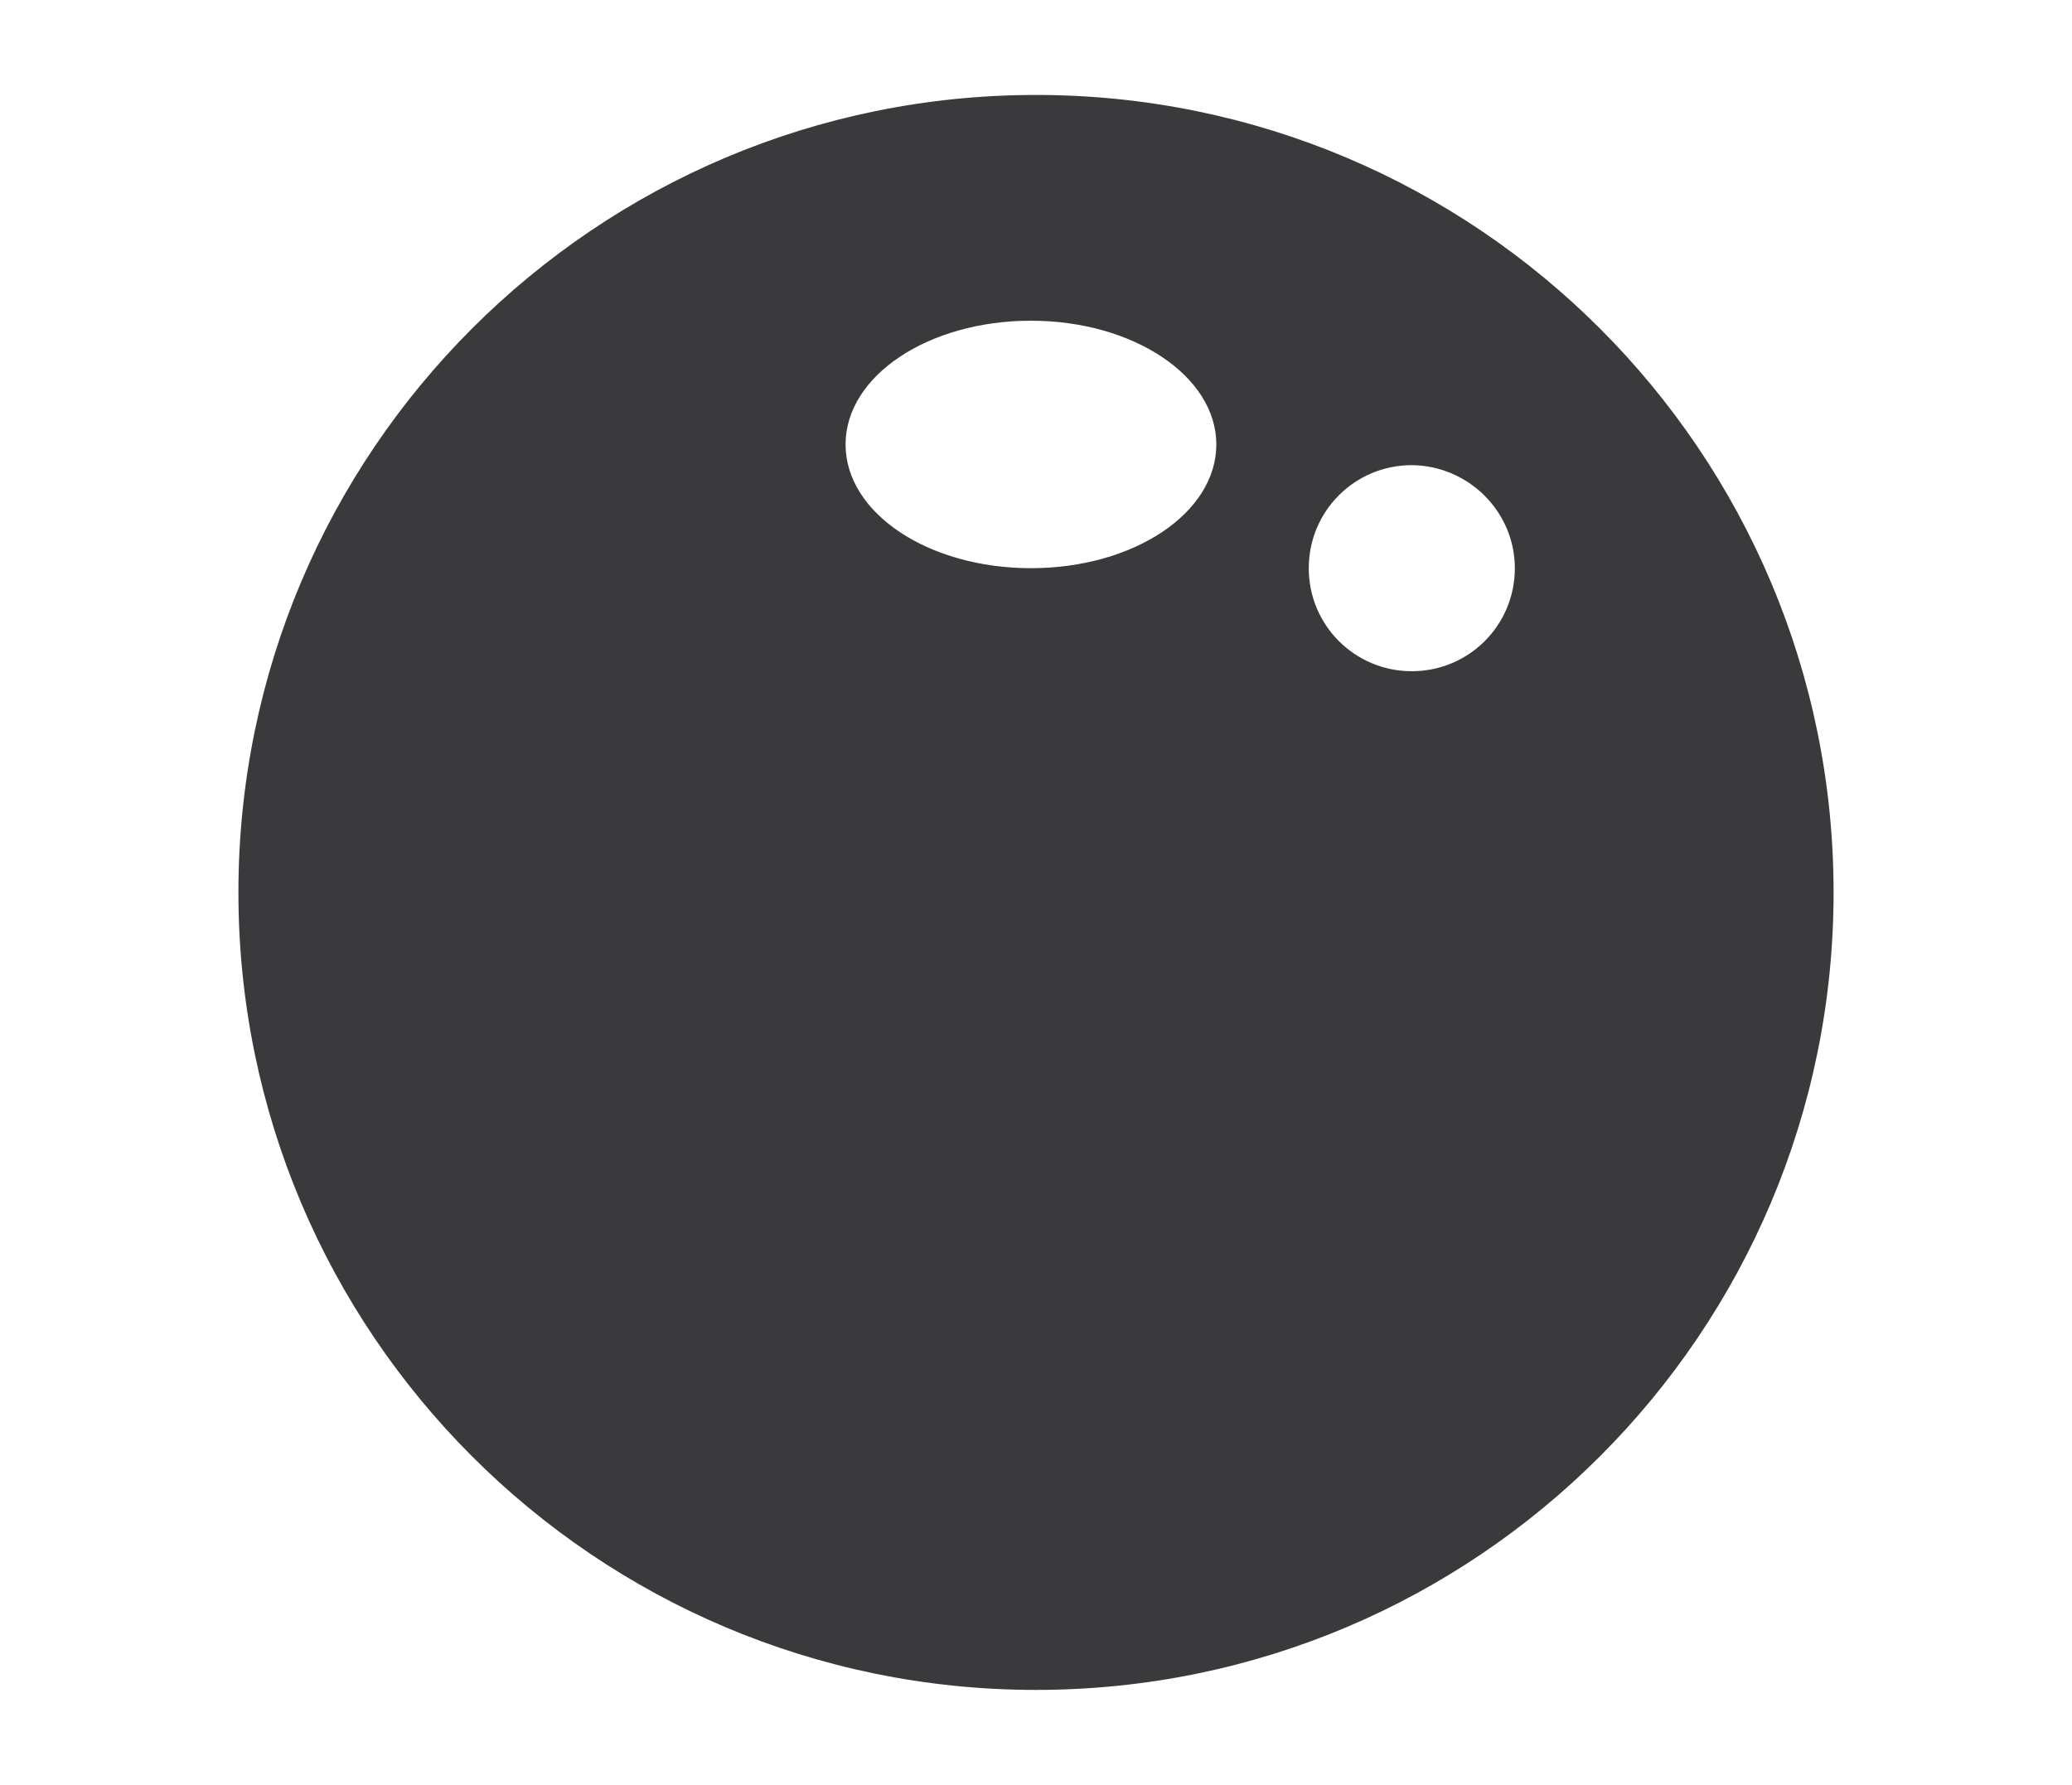 <?xml version="1.0" encoding="utf-8"?>
<!-- Generator: Adobe Illustrator 26.2.1, SVG Export Plug-In . SVG Version: 6.00 Build 0)  -->
<svg version="1.1" id="Layer_1" xmlns="http://www.w3.org/2000/svg" xmlns:xlink="http://www.w3.org/1999/xlink" x="0px" y="0px"
	 viewBox="0 0 410.2 353.5" style="enable-background:new 0 0 410.2 353.5;" xml:space="preserve">
<style type="text/css">
	.st0{display:none;fill:#464649;}
	.st1{fill-rule:evenodd;clip-rule:evenodd;fill:#3A3A3C;}
</style>
<ellipse transform="matrix(0.707 -0.707 0.707 0.707 -64.89 196.801)" class="st0" cx="205.1" cy="176.7" rx="204.5" ry="77"/>
<path class="st1" d="M363,176.7c0,87.2-70.7,157.9-157.9,157.9c-87.2,0-157.9-70.7-157.9-157.9c0-87.2,70.7-157.9,157.9-157.9
	C292.3,18.8,363,89.5,363,176.7z M299.9,112.5c0,11.3-9.1,20.4-20.4,20.4c-11.3,0-20.4-9.1-20.4-20.4s9.1-20.4,20.4-20.4
	C290.7,92.2,299.9,101.3,299.9,112.5z M204.1,112.5c20.3,0,36.7-10.9,36.7-24.5c0-13.5-16.4-24.5-36.7-24.5s-36.7,10.9-36.7,24.5
	C167.4,101.6,183.8,112.5,204.1,112.5z"/>
</svg>
